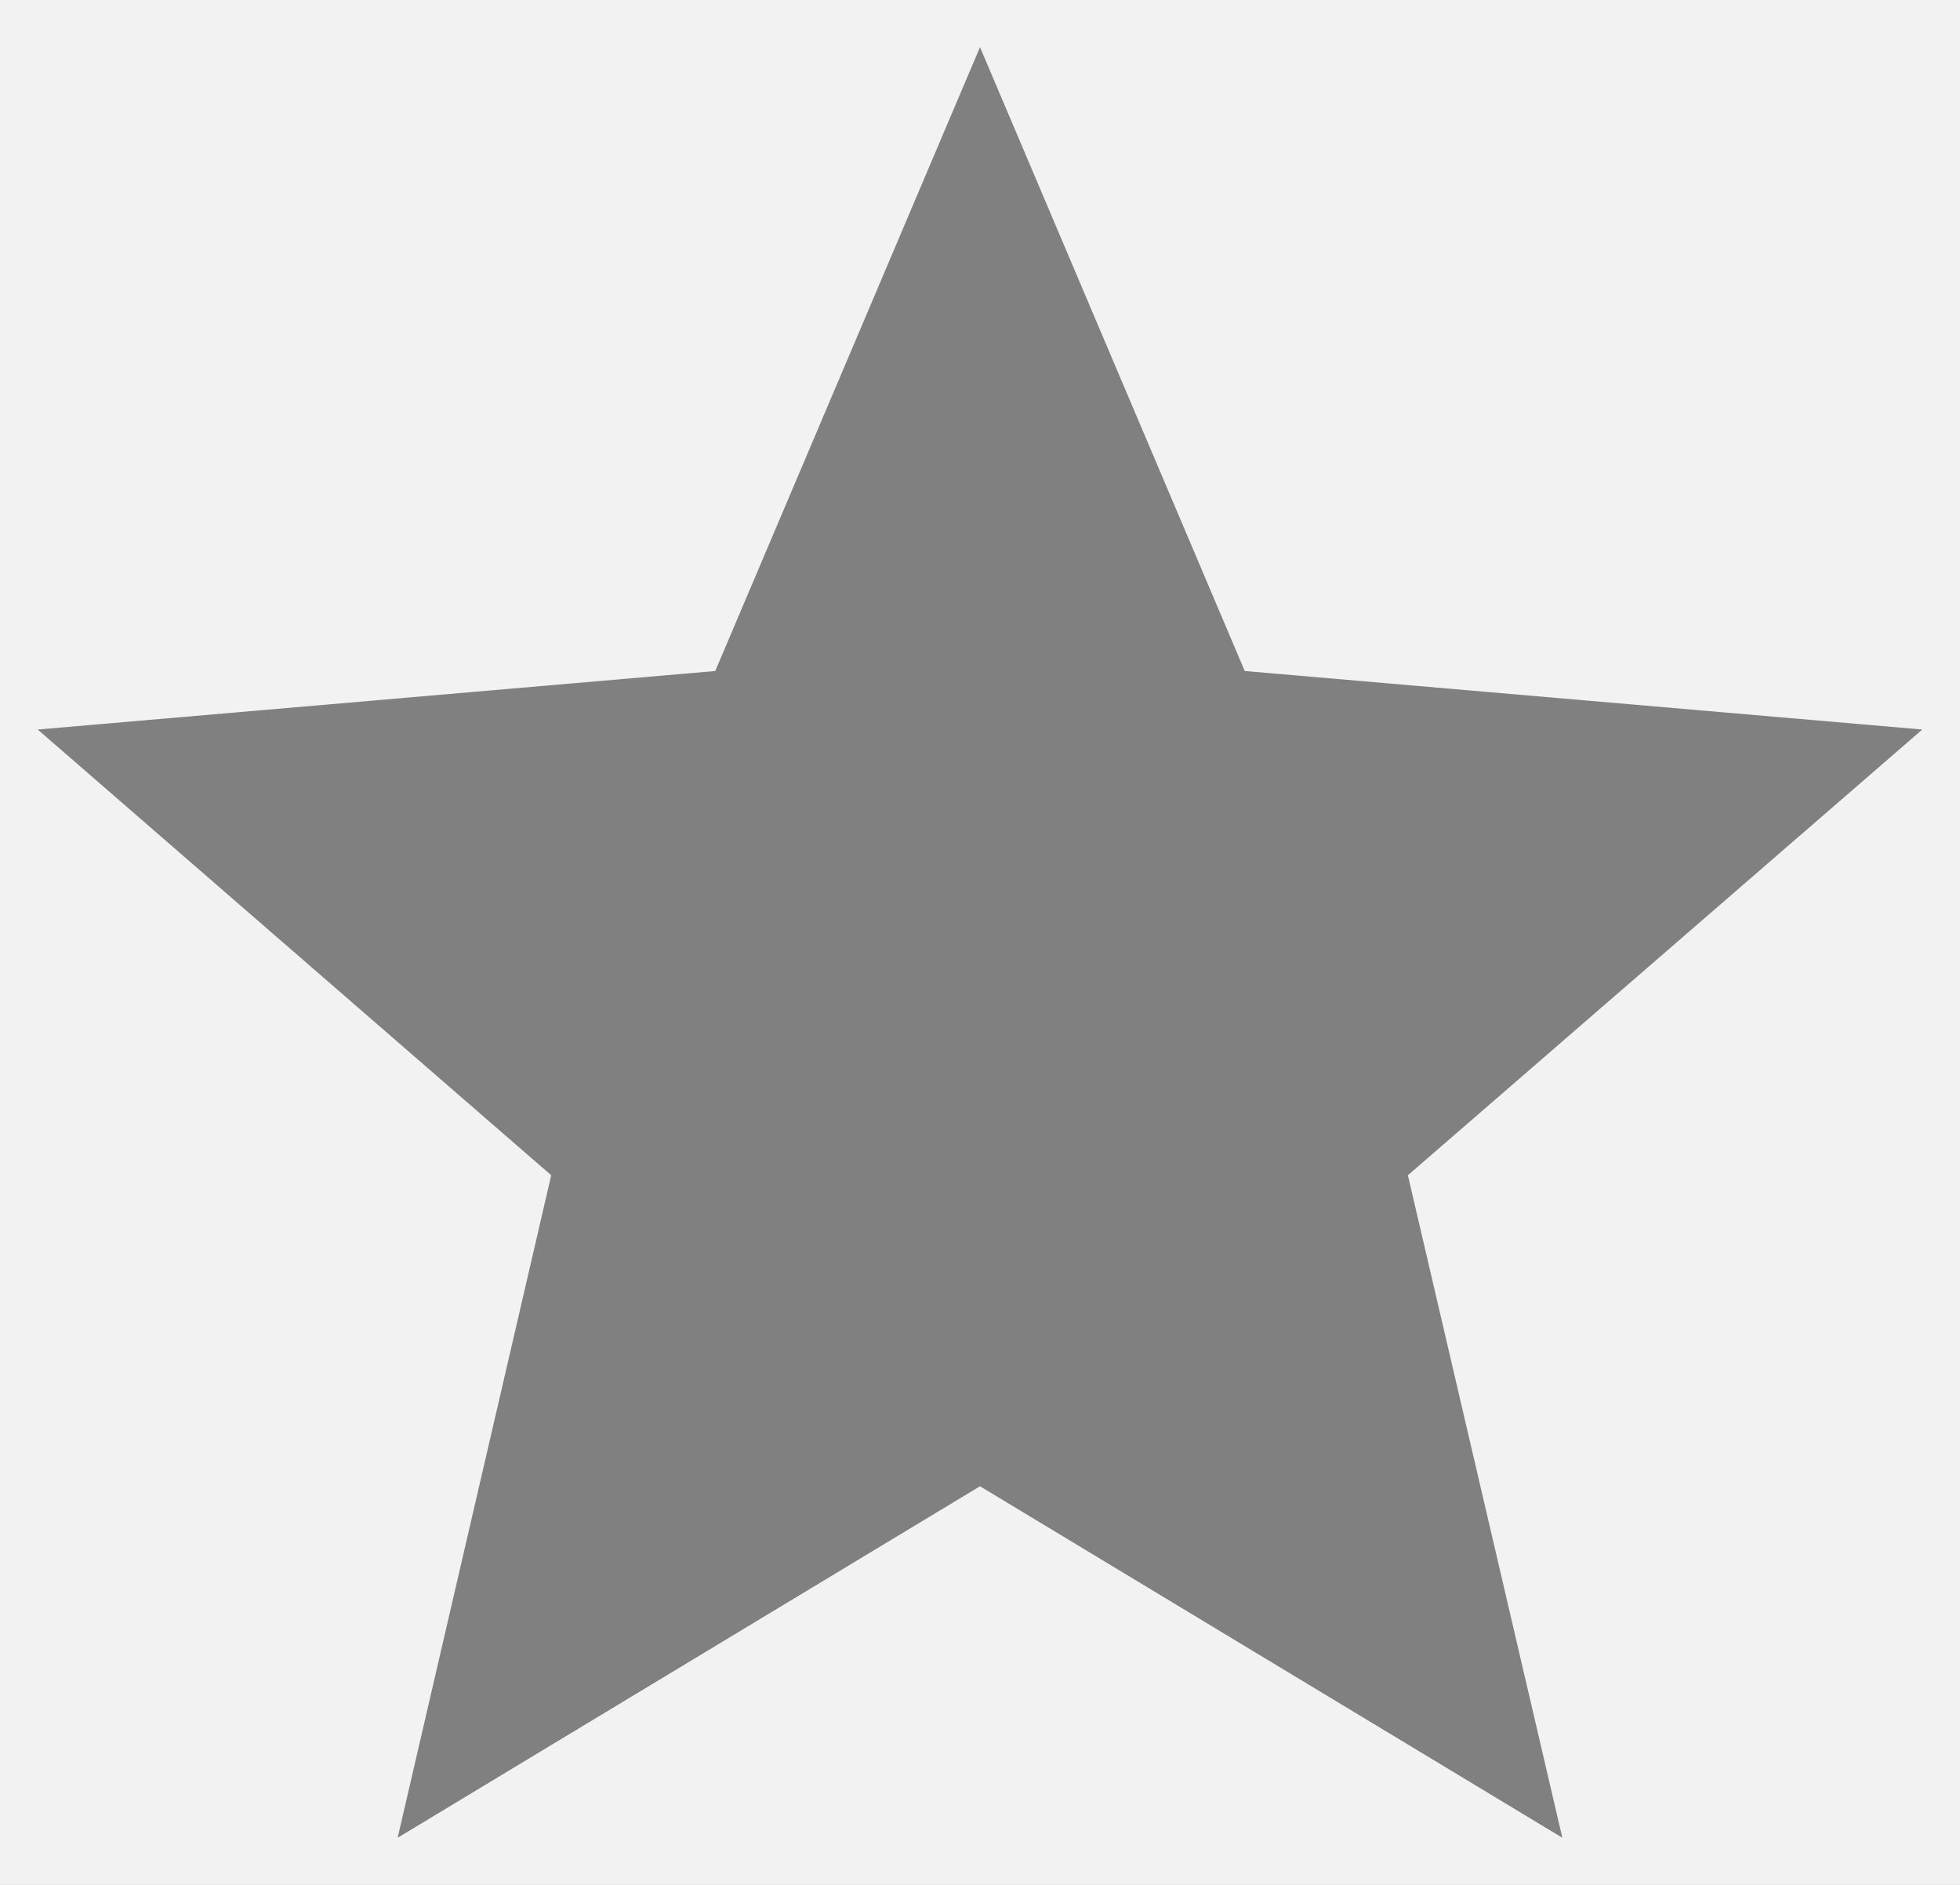<?xml version="1.0" encoding="UTF-8" standalone="no"?>
<svg
   width="26"
   height="25"
   viewBox="0 0 26 25"
   fill="none"
   version="1.1"
   id="svg4"
   xmlns="http://www.w3.org/2000/svg"
   xmlns:svg="http://www.w3.org/2000/svg">
  <rect x="0" y="0" width="26" height="25" fill="#808080" stroke="none"/>
  <defs
     id="defs8" />
  <path
     style="fill:none;stroke:#000000;stroke-width:1px;stroke-linecap:butt;stroke-linejoin:miter;stroke-opacity:1"
     d="m 67.684,60.107 41.104,59.299 c 0,0 -78.291,24.748 -80.407,22.066 C 26.264,138.791 -1.563,71.667 -0.502,69.61 0.558,67.552 67.684,60.107 67.684,60.107 Z"
     id="path1106" />
  <path
     id="rect1854"
     style="fill:#F2F2F2;stroke-width:0.763"
     d="M 0 0 L 0 25 L 26 25 L 26 0 L 0 0 z M 13 0.625 L 16.512 8.9 L 25.5 9.676 L 18.676 15.588 L 20.725 24.375 L 13 19.713 L 5.275 24.375 L 7.312 15.588 L 0.5 9.676 L 9.488 8.9 L 13 0.625 z " />
</svg>
